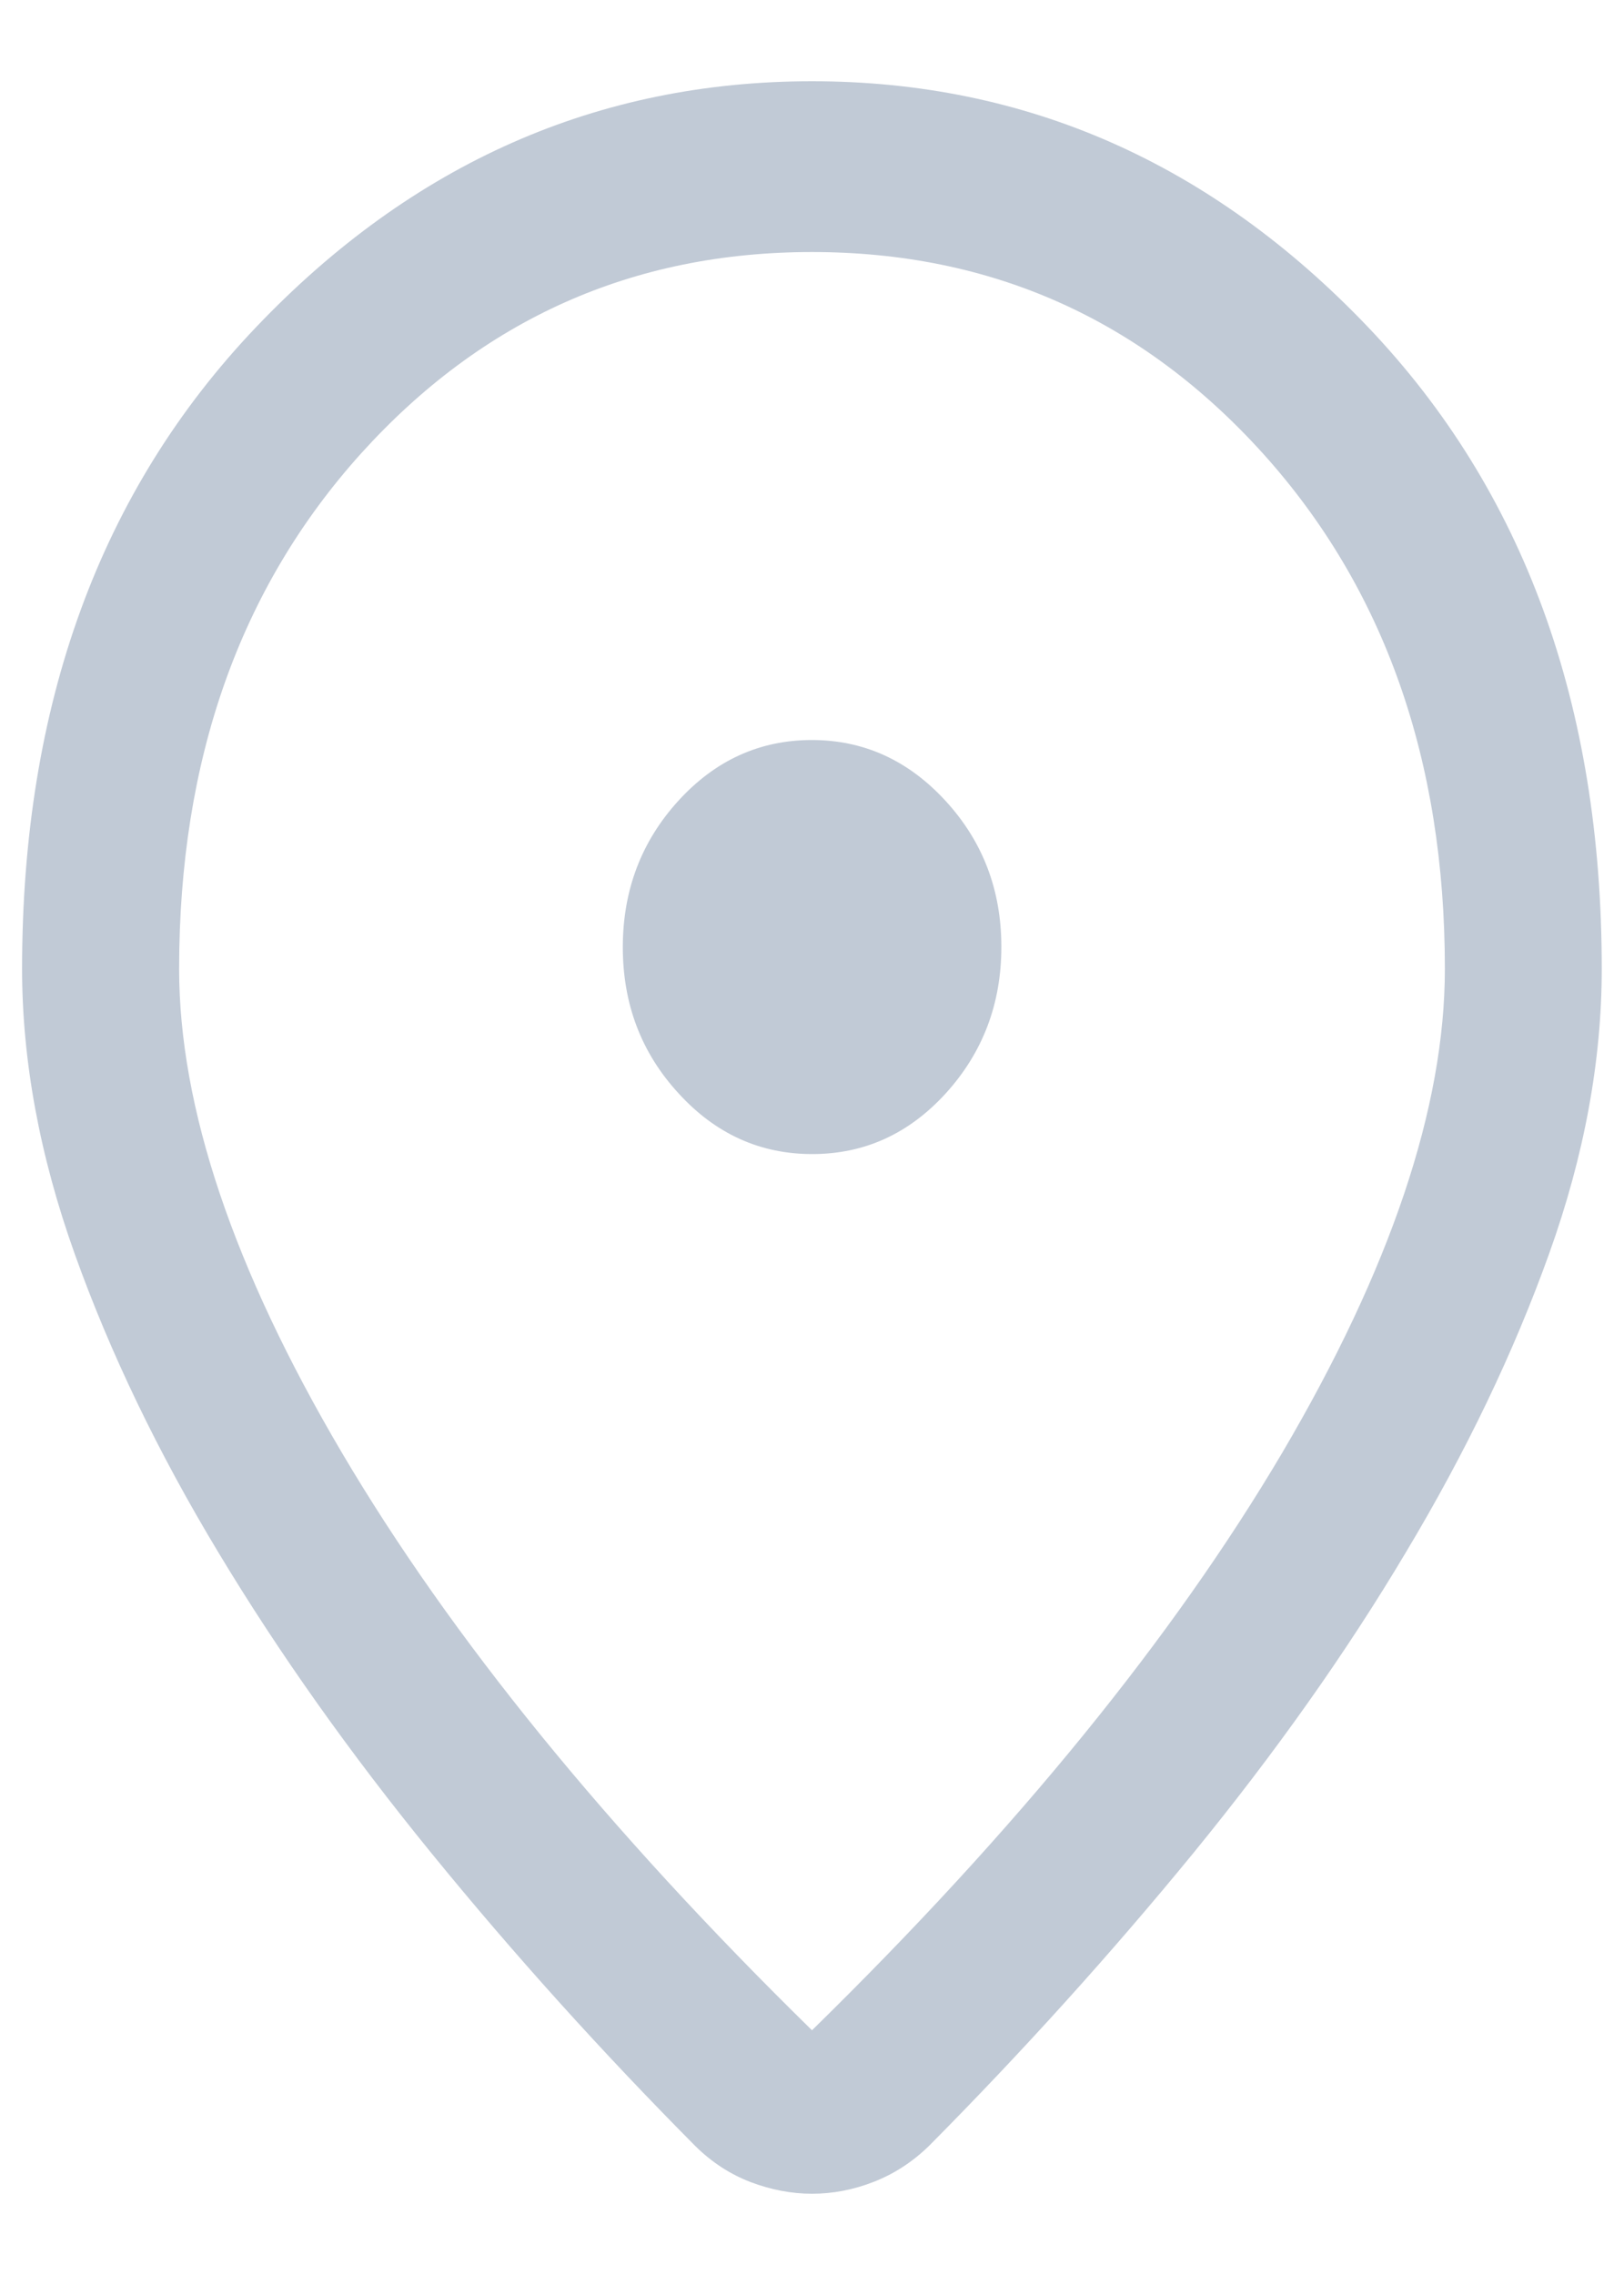 <?xml version="1.0" encoding="utf-8"?>
<!-- Generator: Adobe Illustrator 16.0.0, SVG Export Plug-In . SVG Version: 6.00 Build 0)  -->
<!DOCTYPE svg PUBLIC "-//W3C//DTD SVG 1.1//EN" "http://www.w3.org/Graphics/SVG/1.1/DTD/svg11.dtd">
<svg version="1.1" id="Layer_1" xmlns="http://www.w3.org/2000/svg" xmlns:xlink="http://www.w3.org/1999/xlink" x="0px" y="0px"
	 width="10px" height="14px" viewBox="0 0 10 14" enable-background="new 0 0 10 14" xml:space="preserve">
<path fill="#C1CAD6" d="M5,12.494c1.262-1.235,2.225-2.42,2.895-3.553c0.668-1.135,1.002-2.127,1.002-2.979
	c0-1.285-0.373-2.342-1.119-3.17C7.031,1.965,6.105,1.551,5,1.551S2.969,1.965,2.222,2.792C1.476,3.62,1.103,4.677,1.103,5.962
	c0,0.853,0.334,1.845,1.003,2.979C2.775,10.074,3.739,11.259,5,12.494z M5,13.5c-0.125,0-0.251-0.024-0.376-0.071
	c-0.126-0.048-0.239-0.121-0.341-0.221c-0.579-0.583-1.12-1.183-1.624-1.801s-0.942-1.235-1.314-1.853
	C0.973,8.938,0.678,8.325,0.461,7.719S0.136,6.526,0.136,5.962c0-1.627,0.481-2.944,1.443-3.951C2.541,1.003,3.682,0.5,5,0.5
	s2.459,0.503,3.422,1.511c0.961,1.007,1.441,2.324,1.441,3.951c0,0.564-0.107,1.149-0.324,1.753C9.322,8.32,9.029,8.932,8.658,9.551
	c-0.369,0.62-0.807,1.237-1.311,1.854c-0.504,0.615-1.045,1.214-1.623,1.797c-0.102,0.1-0.215,0.174-0.342,0.224S5.127,13.5,5,13.5z
	 M5.001,7.102c0.321,0,0.595-0.124,0.823-0.374c0.227-0.25,0.342-0.55,0.342-0.901c0-0.351-0.115-0.65-0.344-0.899
	S5.319,4.554,4.999,4.554c-0.321,0-0.595,0.125-0.822,0.374c-0.228,0.25-0.342,0.551-0.342,0.901s0.114,0.65,0.343,0.899
	C4.406,6.978,4.681,7.102,5.001,7.102z"/>
</svg>
